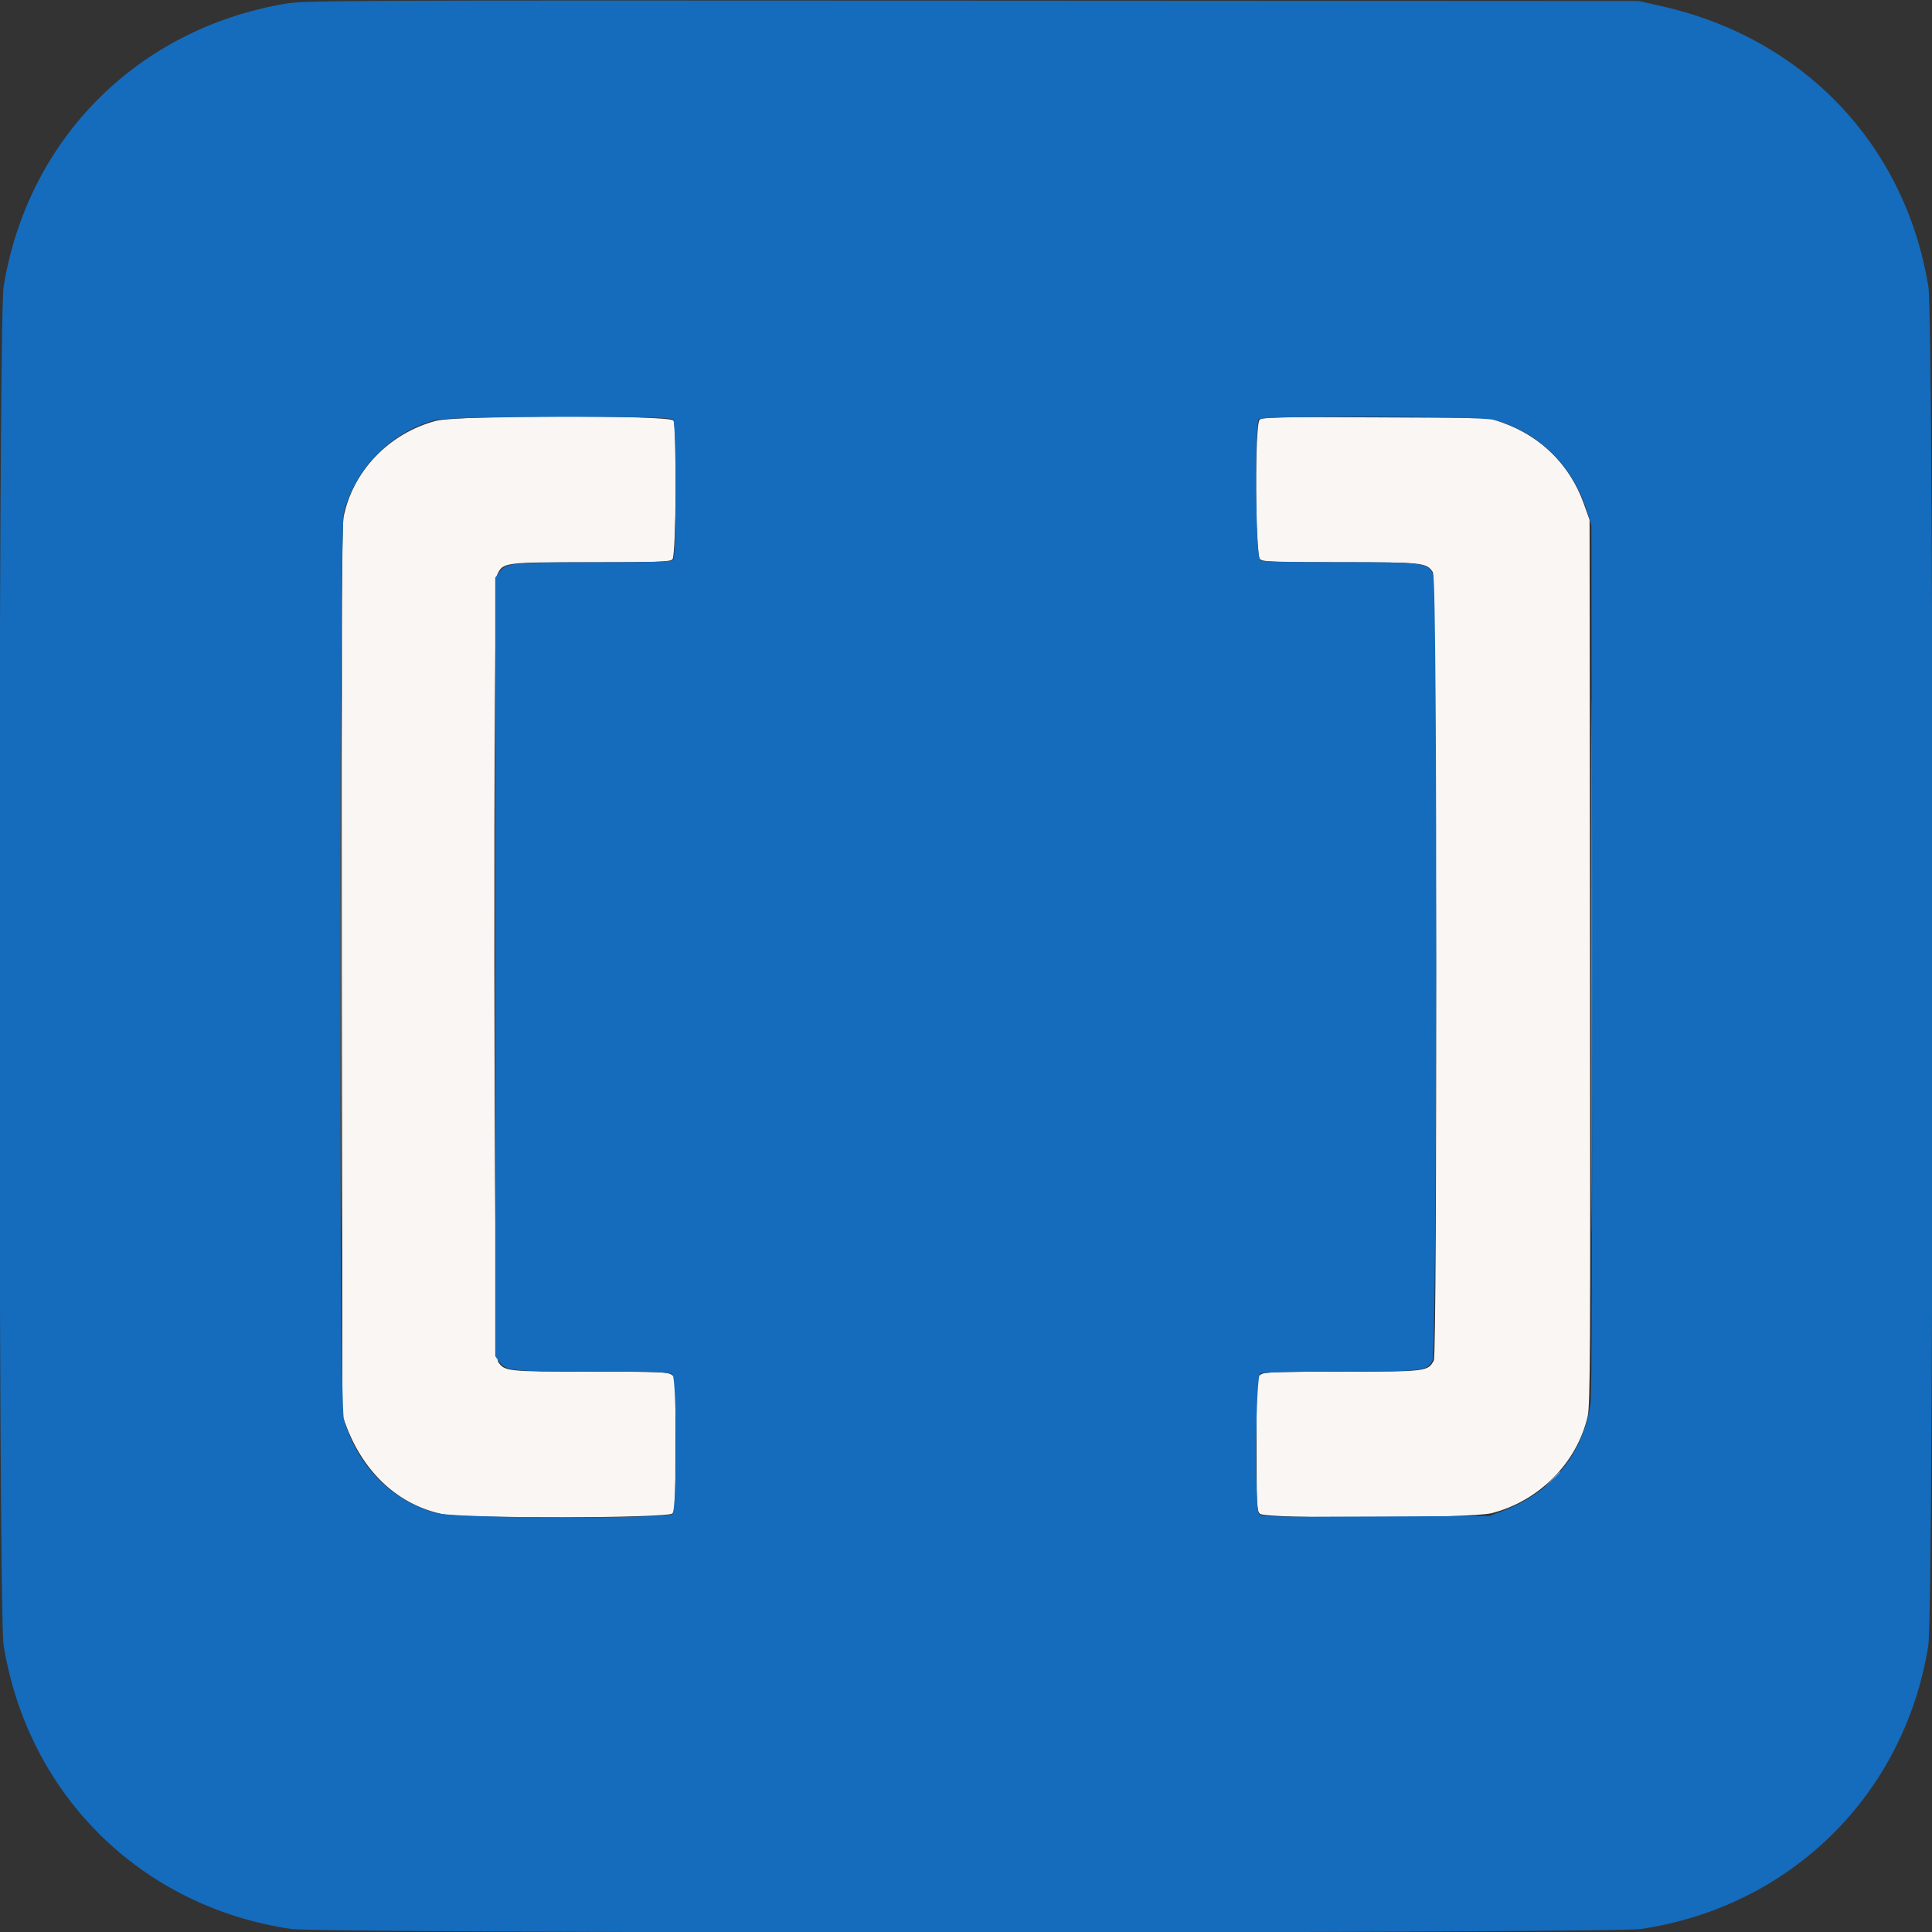 <svg id="svg" xmlns="http://www.w3.org/2000/svg" xmlns:xlink="http://www.w3.org/1999/xlink" width="400" height="400" viewBox="0, 0, 400,400" version="1.1"><rect x="0" y="0" width="400" height="400" fill="#333333" stroke="none"/><g id="svgg"><path id="path0" d="M90.303 87.121 C 80.511 89.686,72.914 97.644,71.109 107.227 C 70.786 108.938,70.698 134.323,70.783 201.367 L 70.898 293.164 71.757 295.412 C 75.444 305.067,82.627 311.606,91.602 313.478 C 96.220 314.442,138.311 314.327,139.197 313.348 C 139.773 312.712,139.844 311.132,139.844 298.917 L 139.844 285.201 138.976 284.592 C 138.224 284.066,135.960 283.984,122.140 283.984 C 104.961 283.984,104.443 283.929,103.121 281.934 C 102.203 280.548,102.042 120.872,102.956 118.945 C 104.148 116.432,104.346 116.406,122.394 116.406 C 136.621 116.406,138.692 116.331,139.230 115.792 C 139.976 115.047,140.170 88.448,139.439 87.084 C 138.816 85.920,94.762 85.953,90.303 87.121 M260.787 86.925 C 259.761 87.951,259.838 114.826,260.871 115.760 C 261.511 116.339,263.238 116.406,277.485 116.406 C 294.614 116.406,295.360 116.486,296.648 118.451 C 297.417 119.626,297.621 280.247,296.855 281.678 C 295.640 283.947,295.362 283.981,277.919 283.983 C 264.048 283.984,261.776 284.066,261.024 284.592 L 260.156 285.201 260.156 298.985 C 260.156 311.843,260.204 312.813,260.871 313.416 C 262.070 314.502,304.455 314.385,308.824 313.284 C 318.581 310.826,326.479 302.878,328.699 293.285 C 329.237 290.958,329.292 280.616,329.202 199.144 L 329.102 107.617 327.896 104.251 C 325.071 96.359,319.185 90.457,311.264 87.574 L 308.398 86.531 284.908 86.413 C 263.706 86.306,261.356 86.356,260.787 86.925 " stroke="none" fill="#f9f6f4" fill-rule="evenodd"></path><path id="path1" d="M58.789 0.810 C 28.255 6.143,5.701 28.899,0.745 59.375 C -0.395 66.386,-0.395 333.614,0.745 340.625 C 5.791 371.652,29.212 394.770,60.266 399.375 C 66.701 400.330,333.299 400.330,339.734 399.375 C 370.740 394.777,394.286 371.571,399.232 340.737 C 400.405 333.424,400.427 66.581,399.255 59.375 C 394.474 29.975,373.445 7.870,343.972 1.264 L 339.258 0.208 201.172 0.133 C 66.546 0.061,62.978 0.078,58.789 0.810 M139.375 86.797 C 140.047 87.469,140.047 115.265,139.375 115.938 C 139.026 116.286,134.797 116.412,122.871 116.428 C 105.570 116.452,104.805 116.533,103.357 118.486 L 102.539 119.589 102.539 200.195 L 102.539 280.802 103.357 281.905 C 104.804 283.856,105.580 283.939,122.726 283.962 C 136.631 283.982,138.693 284.061,139.230 284.598 C 140.157 285.525,140.157 312.522,139.230 313.449 C 138.179 314.499,94.645 314.359,90.472 313.292 C 81.288 310.943,73.781 303.334,71.193 293.750 C 70.104 289.714,70.135 109.715,71.226 105.866 C 73.850 96.609,81.180 89.311,90.234 86.942 C 93.131 86.184,138.628 86.050,139.375 86.797 M309.195 86.918 C 318.298 89.224,325.665 96.423,328.585 105.866 L 329.489 108.789 329.604 198.047 C 329.679 256.611,329.582 288.339,329.323 290.311 C 327.967 300.641,321.457 308.829,311.565 312.645 L 308.398 313.867 284.771 313.979 C 262.755 314.084,261.110 314.046,260.650 313.417 C 259.713 312.136,259.959 284.899,260.912 284.389 C 261.395 284.130,267.350 283.976,277.416 283.962 C 294.946 283.938,295.465 283.875,296.581 281.641 C 297.517 279.767,297.657 121.225,296.725 118.993 C 295.684 116.503,294.962 116.406,277.310 116.406 C 267.274 116.406,261.397 116.261,260.912 116.002 C 259.981 115.503,259.708 87.714,260.625 86.797 C 261.397 86.025,306.112 86.137,309.195 86.918 " stroke="none" fill="#156bbc" fill-rule="evenodd"></path><path id="path2" d="M70.504 199.805 C 70.504 249.219,70.550 269.376,70.605 244.598 C 70.661 219.820,70.661 179.390,70.605 154.754 C 70.550 130.118,70.504 150.391,70.504 199.805 M329.489 200.000 C 329.489 249.092,329.534 269.175,329.590 244.629 C 329.645 220.083,329.645 179.917,329.590 155.371 C 329.534 130.825,329.489 150.908,329.489 200.000 M321.271 306.348 L 319.727 308.008 321.387 306.464 C 322.931 305.028,323.226 304.688,322.931 304.688 C 322.867 304.688,322.120 305.435,321.271 306.348 " stroke="none" fill="#609cd0" fill-rule="evenodd"></path></g></svg>
